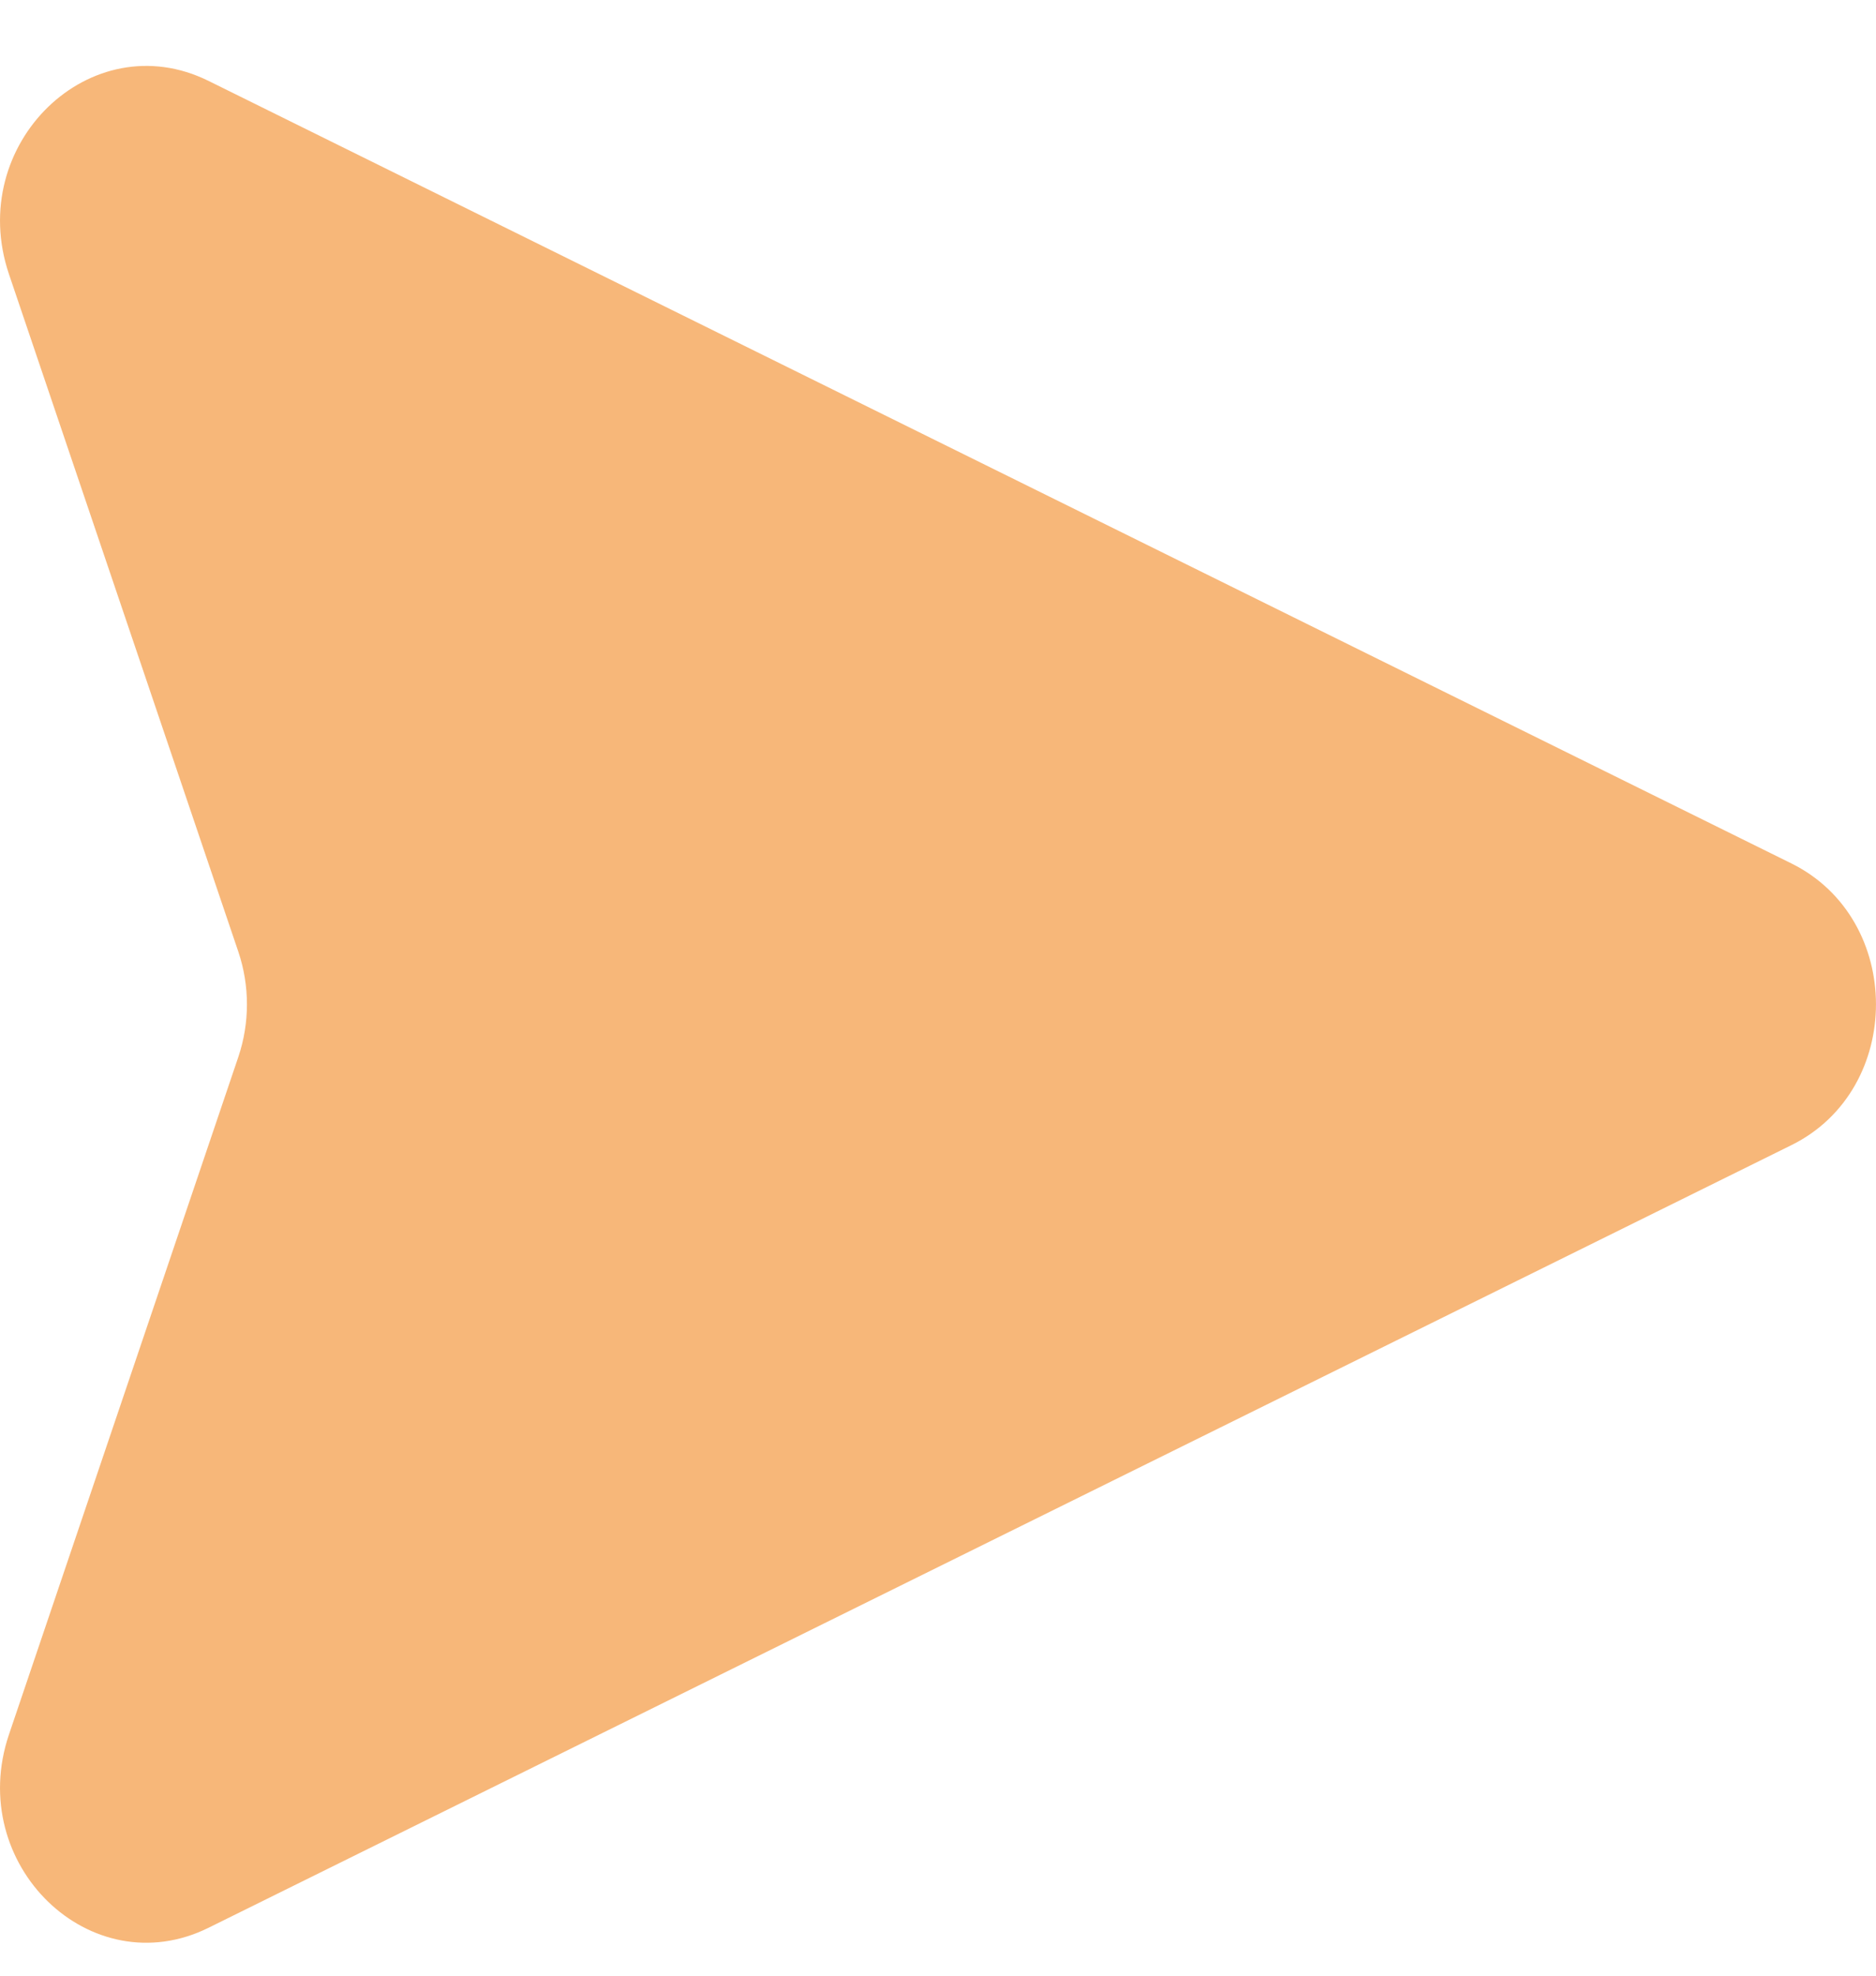 <svg width="19" height="20" viewBox="0 0 19 20" fill="none" xmlns="http://www.w3.org/2000/svg">
<path d="M18.144 8.741C19.285 9.306 19.285 11.028 18.144 11.592L2.112 19.515C0.918 20.105 -0.354 18.873 0.091 17.558L2.414 10.699C2.53 10.355 2.53 9.979 2.414 9.635L0.091 2.776C-0.354 1.461 0.918 0.229 2.112 0.819L18.144 8.741Z" fill="#F7B779"/>
</svg>
